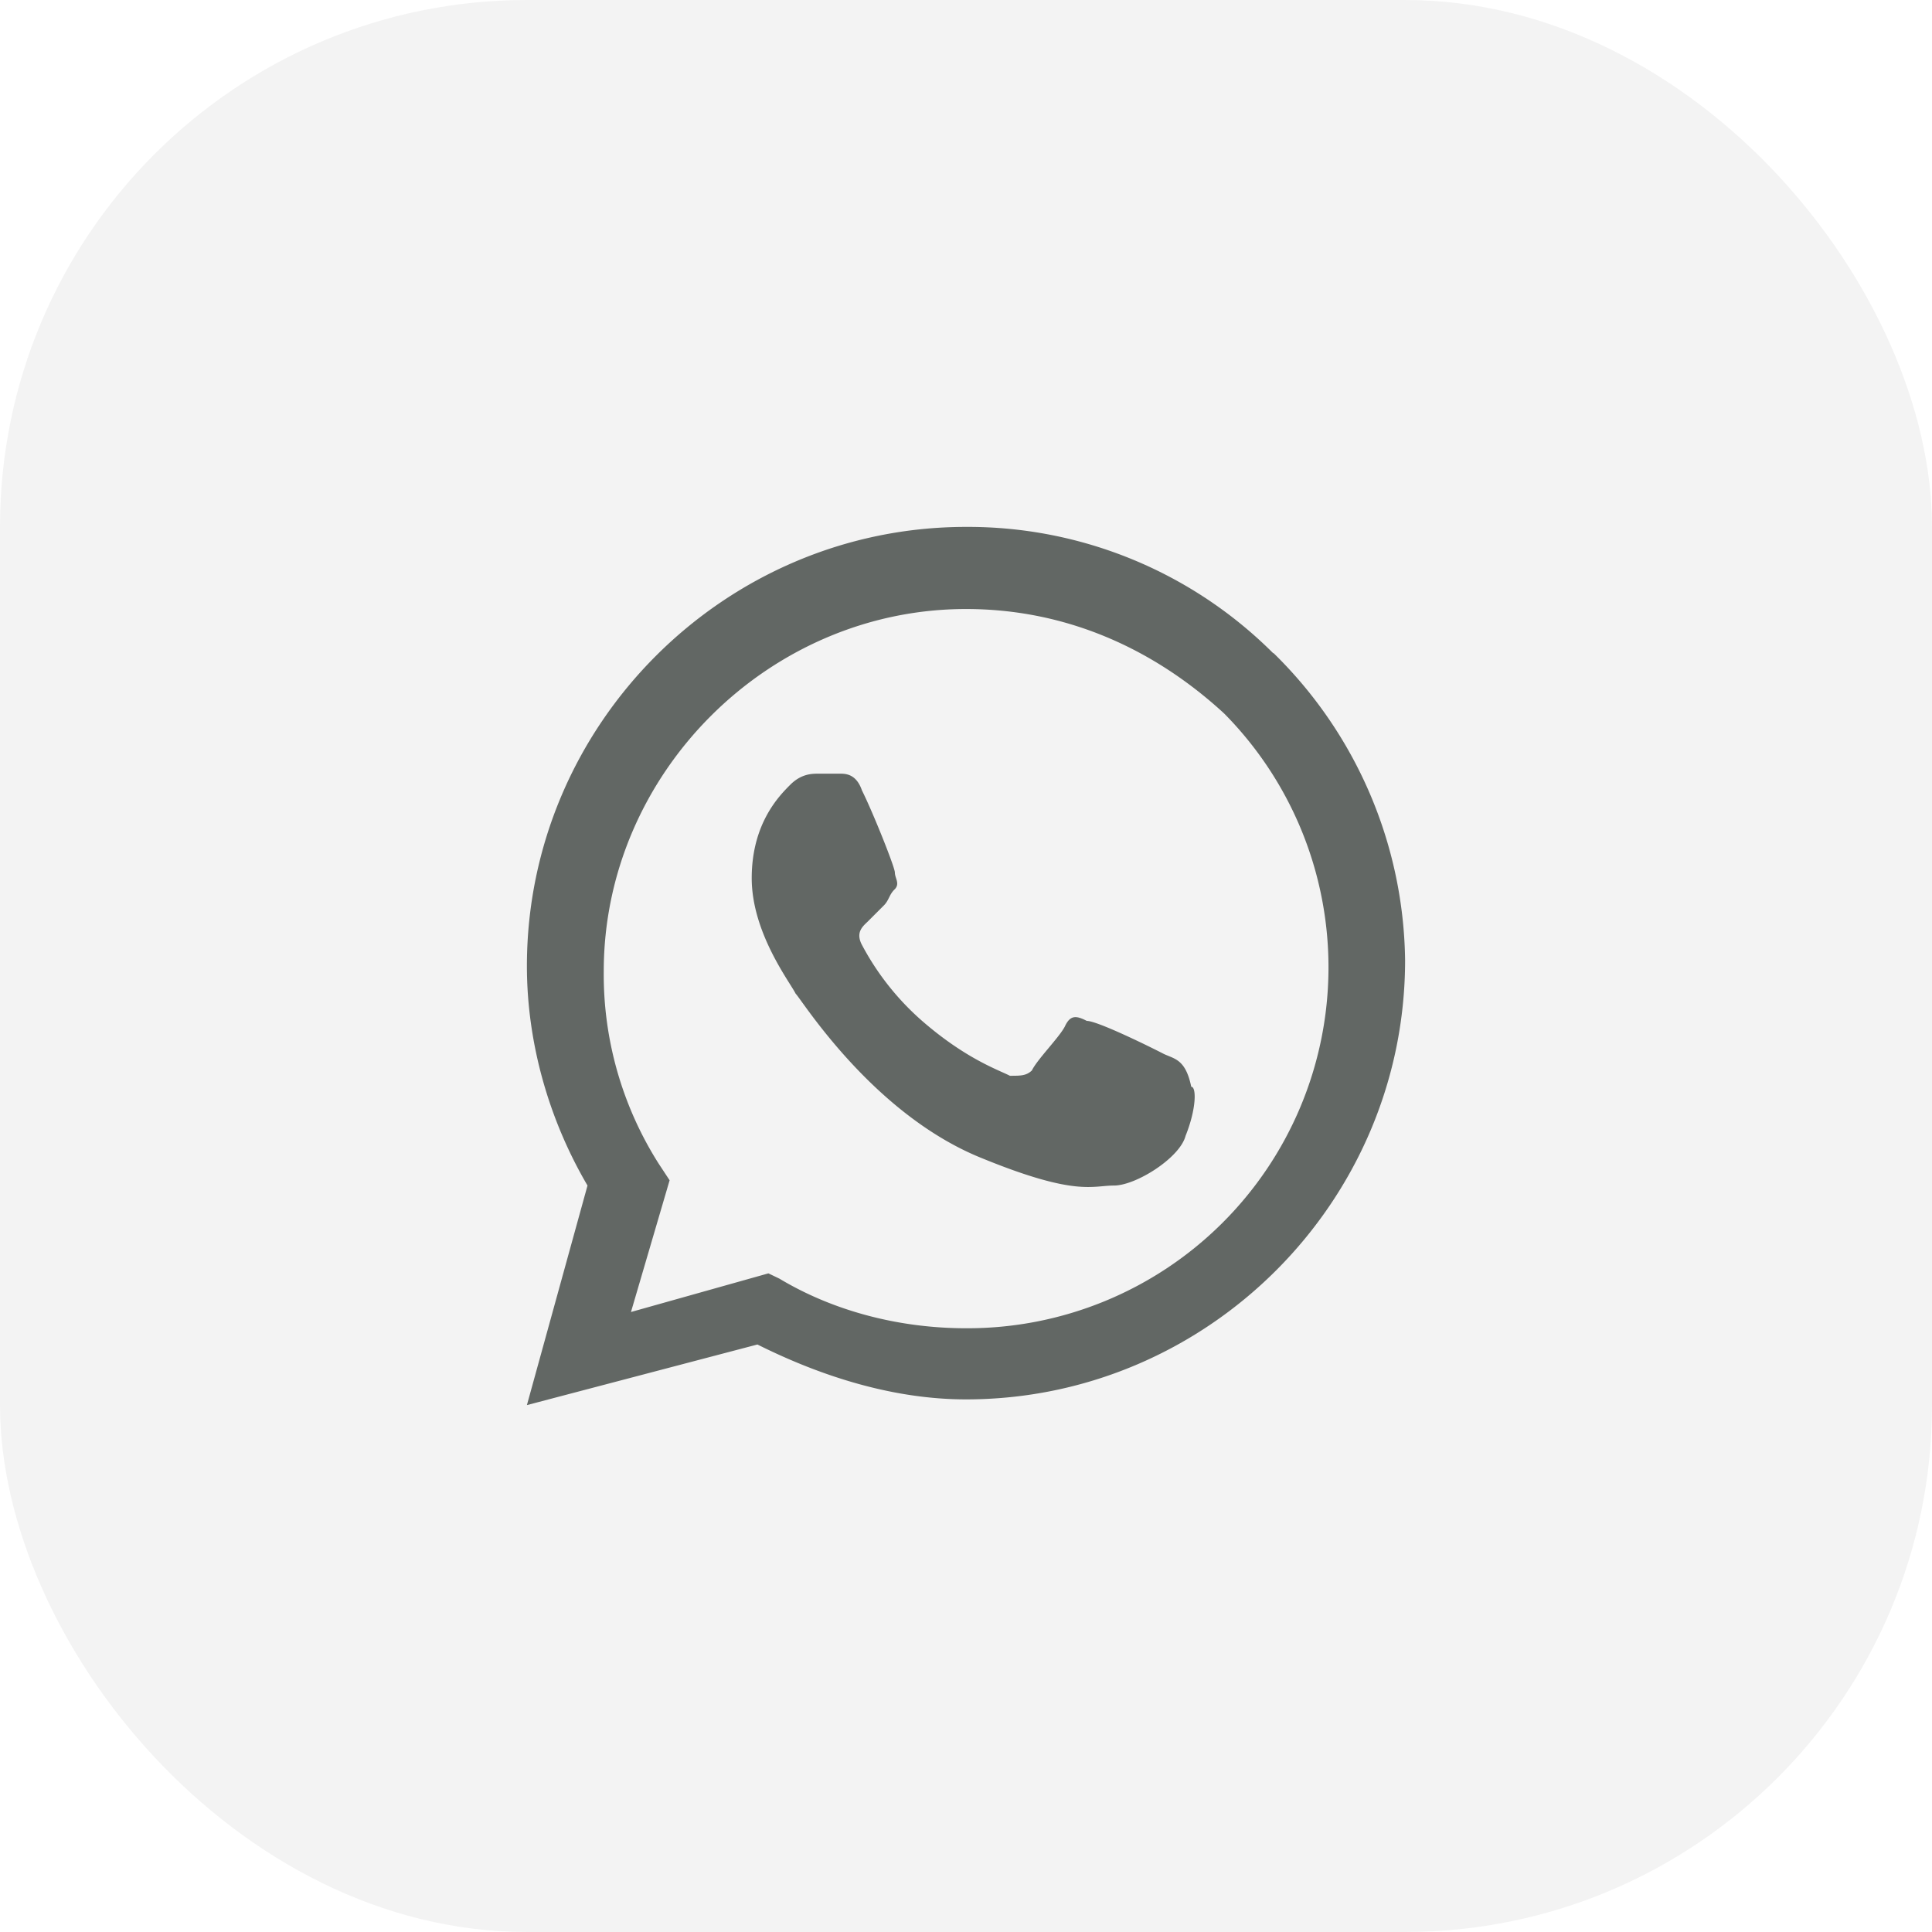 <svg xmlns="http://www.w3.org/2000/svg" width="44" height="44" fill="none">
  <defs/>
  <rect width="44" height="44" fill="#030A05" fill-opacity=".05" rx="12"/>
  <path fill="#030A05" fill-opacity=".6" fill-rule="evenodd" d="M29 14.88A9.83 9.83 0 0022 12c-5.5 0-10 4.5-10 10 0 1.75.5 3.5 1.38 5L12 32l5.25-1.38c1.5.75 3.13 1.25 4.75 1.25 5.5 0 10-4.5 10-10a9.95 9.95 0 00-3-7zm-7 15.37c-1.5 0-3-.38-4.25-1.13L17.5 29l-3.13.88.88-3-.25-.38a8.04 8.04 0 01-1.25-4.38c0-4.5 3.75-8.25 8.25-8.25 2.25 0 4.25.88 5.88 2.38a8.22 8.22 0 01-5.88 14zM26.5 24c-.25-.13-1.5-.75-1.75-.75-.25-.13-.38-.13-.5.13-.13.25-.63.75-.75 1-.13.12-.25.12-.5.12-.25-.13-1-.38-2-1.25a6.08 6.08 0 01-1.38-1.75c-.12-.25 0-.38.13-.5l.38-.38c.12-.12.12-.25.25-.37.12-.13 0-.25 0-.38 0-.12-.5-1.37-.75-1.87-.13-.38-.38-.38-.5-.38h-.5c-.13 0-.38 0-.63.25s-.88.88-.88 2.13.88 2.38 1 2.63c.13.12 1.75 2.75 4.25 3.75 2.13.87 2.5.62 3 .62s1.5-.63 1.63-1.13c.25-.62.25-1.12.13-1.12-.13-.63-.38-.63-.63-.75z" clip-rule="evenodd"/>
</svg>